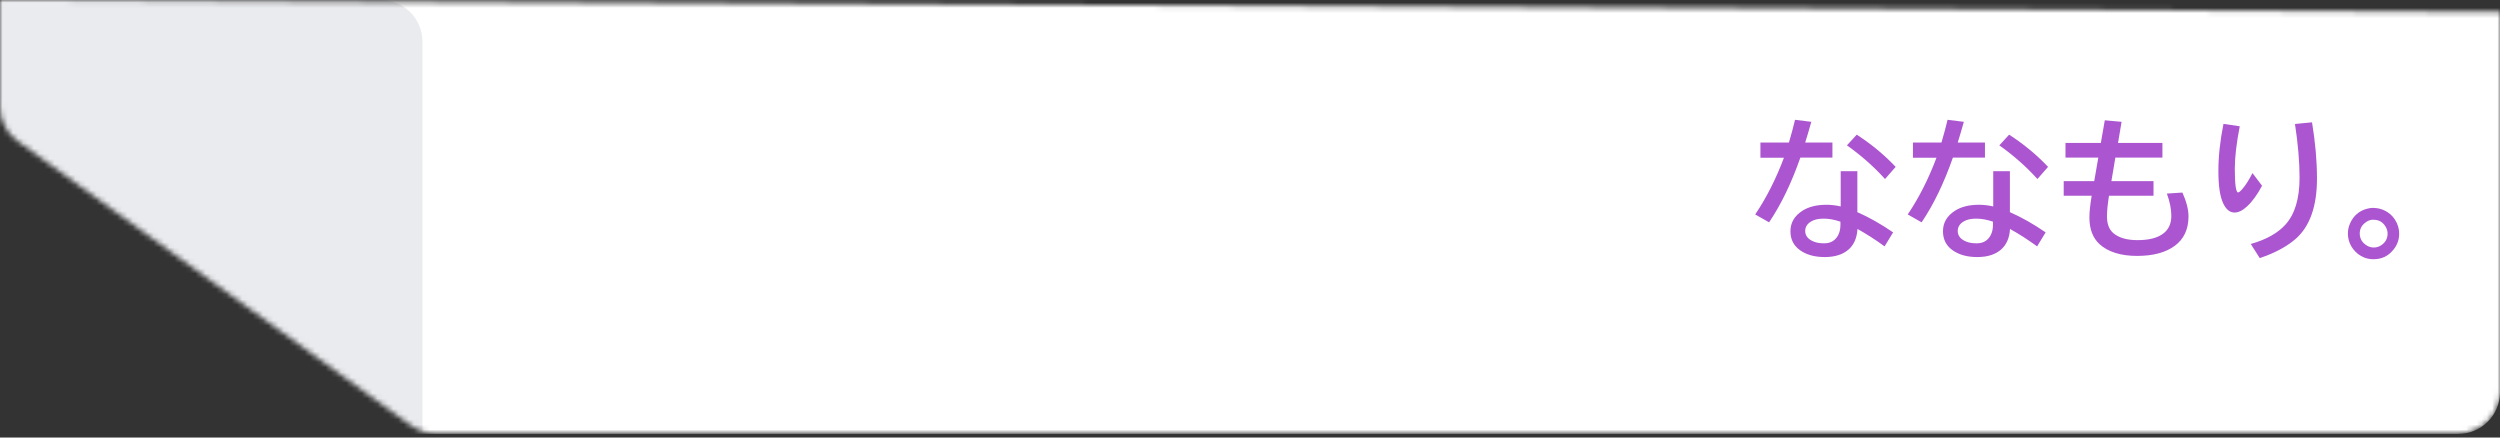 <svg width="480" height="84" viewBox="0 0 480 84" fill="none" xmlns="http://www.w3.org/2000/svg">
<rect x="0" y="0" width="480" height="84" fill="#333333" stroke="none"/>
<mask id="mask0_575_202" style="mask-type:alpha" maskUnits="userSpaceOnUse" x="0" y="0" width="480" height="84">
<path fill-rule="evenodd" clip-rule="evenodd" d="M0 0V20.56C0 23.13 1.23 25.54 3.31 27.04L78.9 81.67C80.26 82.65 81.9 83.19 83.59 83.19H472C476.42 83.19 480 79.61 480 75.19V2.3L0 0Z" fill="white"/>
</mask>
<g mask="url(#mask0_575_202)">
<path d="M0 0H480V75.31C480 79.728 476.418 83.31 472 83.31H8C3.582 83.31 0 79.728 0 75.31V0Z" fill="white"/>
<path d="M0 0H73.11C77.53 0 81.11 3.58 81.11 8V83.31H0V0Z" fill="#EAEBEE"/>
<path d="M338.001 27.372H343.473C343.961 25.711 344.352 24.27 344.645 23L347.772 23.391C347.381 24.783 346.99 26.126 346.599 27.372H351.826V30.254H345.671C343.961 35.139 341.958 39.292 339.662 42.687L337 41.172C339.174 37.948 341.006 34.309 342.52 30.279H338.001V27.396V27.372ZM353.365 32.868H356.613V40.733C358.836 41.71 361.132 43.004 363.477 44.616L361.84 47.303C360.204 46.106 358.47 44.983 356.638 43.957C356.54 45.642 355.978 46.937 355.001 47.84C353.902 48.842 352.339 49.355 350.361 49.355C348.382 49.355 346.843 48.915 345.598 48.036C344.376 47.157 343.766 45.96 343.766 44.397C343.766 42.76 344.523 41.465 346.062 40.464C347.259 39.707 348.773 39.316 350.654 39.316C351.533 39.316 352.437 39.414 353.414 39.634V32.868H353.365ZM353.365 42.565C352.241 42.174 351.167 41.978 350.141 41.978C349.115 41.978 348.358 42.149 347.747 42.516C346.965 42.98 346.599 43.59 346.599 44.348C346.599 45.276 347.161 45.96 348.26 46.399C348.822 46.619 349.481 46.717 350.238 46.717C351.484 46.717 352.363 46.204 352.925 45.154C353.218 44.592 353.365 43.932 353.365 43.175V42.589V42.565ZM361.914 34.358C359.789 32.013 357.371 29.863 354.611 27.91L356.491 25.858C359.227 27.616 361.718 29.668 363.965 32.037L361.914 34.382V34.358Z" fill="#AB55D1"/>
<path d="M367.287 27.372H372.759C373.247 25.711 373.638 24.27 373.931 23L377.057 23.391C376.667 24.783 376.276 26.126 375.885 27.372H381.112V30.254H374.957C373.247 35.139 371.244 39.292 368.948 42.687L366.286 41.172C368.46 37.948 370.292 34.309 371.806 30.279H367.287V27.396V27.372ZM382.651 32.868H385.899V40.733C388.122 41.71 390.418 43.004 392.763 44.616L391.126 47.303C389.49 46.106 387.756 44.983 385.924 43.957C385.826 45.642 385.264 46.937 384.287 47.84C383.188 48.842 381.625 49.355 379.646 49.355C377.668 49.355 376.129 48.915 374.884 48.036C373.662 47.157 373.052 45.96 373.052 44.397C373.052 42.76 373.809 41.465 375.348 40.464C376.544 39.707 378.059 39.316 379.94 39.316C380.819 39.316 381.723 39.414 382.7 39.634V32.868H382.651ZM382.651 42.565C381.527 42.174 380.452 41.978 379.427 41.978C378.401 41.978 377.644 42.149 377.033 42.516C376.251 42.98 375.885 43.59 375.885 44.348C375.885 45.276 376.447 45.96 377.546 46.399C378.108 46.619 378.767 46.717 379.524 46.717C380.77 46.717 381.649 46.204 382.211 45.154C382.504 44.592 382.651 43.932 382.651 43.175V42.589V42.565ZM391.175 34.358C389.05 32.013 386.632 29.863 383.872 27.91L385.753 25.858C388.488 27.616 390.98 29.668 393.227 32.037L391.175 34.382V34.358Z" fill="#AB55D1"/>
<path d="M404.145 23.098L407.344 23.391L406.661 27.445H415.185V30.254H406.148L405.39 34.773H413.475V37.582H404.926C404.658 39.291 404.536 40.611 404.536 41.514C404.536 42.955 404.926 44.03 405.732 44.738C406.783 45.642 408.321 46.106 410.398 46.106C412.596 46.106 414.232 45.691 415.356 44.836C416.382 44.054 416.895 42.931 416.895 41.441C416.895 40.122 416.602 38.705 416.04 37.167L419.02 36.971C419.801 38.705 420.192 40.22 420.192 41.539C420.192 44.006 419.313 45.886 417.579 47.181C415.796 48.5 413.377 49.135 410.3 49.135C407.222 49.135 404.755 48.378 403.119 46.888C401.824 45.691 401.165 43.981 401.165 41.758C401.165 40.708 401.311 39.316 401.604 37.582H396.231V34.773H402.093L402.875 30.254H396.573V27.445H403.363L404.12 23.098H404.145Z" fill="#AB55D1"/>
<path d="M434.334 35.628C433.382 37.411 432.405 38.754 431.403 39.658C430.548 40.44 429.767 40.806 429.034 40.806C428.106 40.806 427.373 40.195 426.811 38.95C426.225 37.655 425.932 35.628 425.932 32.843C425.932 30.059 426.249 27.03 426.909 23.782L430.035 24.246C429.4 27.47 429.083 30.206 429.083 32.428C429.083 35.432 429.303 36.947 429.718 36.947C429.889 36.947 430.157 36.727 430.548 36.263C431.159 35.579 431.794 34.553 432.478 33.234L434.285 35.628H434.334ZM432.16 46.839C435.091 46.009 437.29 44.787 438.78 43.151C440.611 41.148 441.515 38.144 441.515 34.114C441.515 31.06 441.222 27.616 440.636 23.806L443.909 23.488C444.544 27.348 444.861 30.938 444.861 34.26C444.861 39.658 443.469 43.542 440.685 45.935C438.999 47.376 436.728 48.598 433.87 49.55L432.16 46.863V46.839Z" fill="#AB55D1"/>
<path d="M455.731 39.927C456.488 39.927 457.221 40.098 457.929 40.464C458.711 40.855 459.346 41.416 459.834 42.174C460.372 43.004 460.64 43.908 460.64 44.861C460.64 46.008 460.274 47.059 459.517 47.962C458.54 49.184 457.27 49.77 455.707 49.77C455.096 49.77 454.51 49.672 453.948 49.452C453.093 49.111 452.385 48.573 451.823 47.84C451.139 46.937 450.797 45.935 450.797 44.812C450.797 44.128 450.944 43.468 451.237 42.833C451.872 41.441 452.922 40.513 454.388 40.098C454.827 39.975 455.267 39.902 455.707 39.902L455.731 39.927ZM455.707 42.174C455.047 42.174 454.485 42.418 453.972 42.882C453.362 43.395 453.069 44.054 453.069 44.861C453.069 45.178 453.118 45.496 453.24 45.789C453.411 46.228 453.704 46.619 454.095 46.912C454.583 47.303 455.145 47.523 455.755 47.523C456.244 47.523 456.684 47.401 457.123 47.132C457.978 46.595 458.418 45.837 458.418 44.861C458.418 44.445 458.32 44.03 458.1 43.639C457.587 42.687 456.806 42.198 455.731 42.198L455.707 42.174Z" fill="#AB55D1"/>
</g>
</svg>
